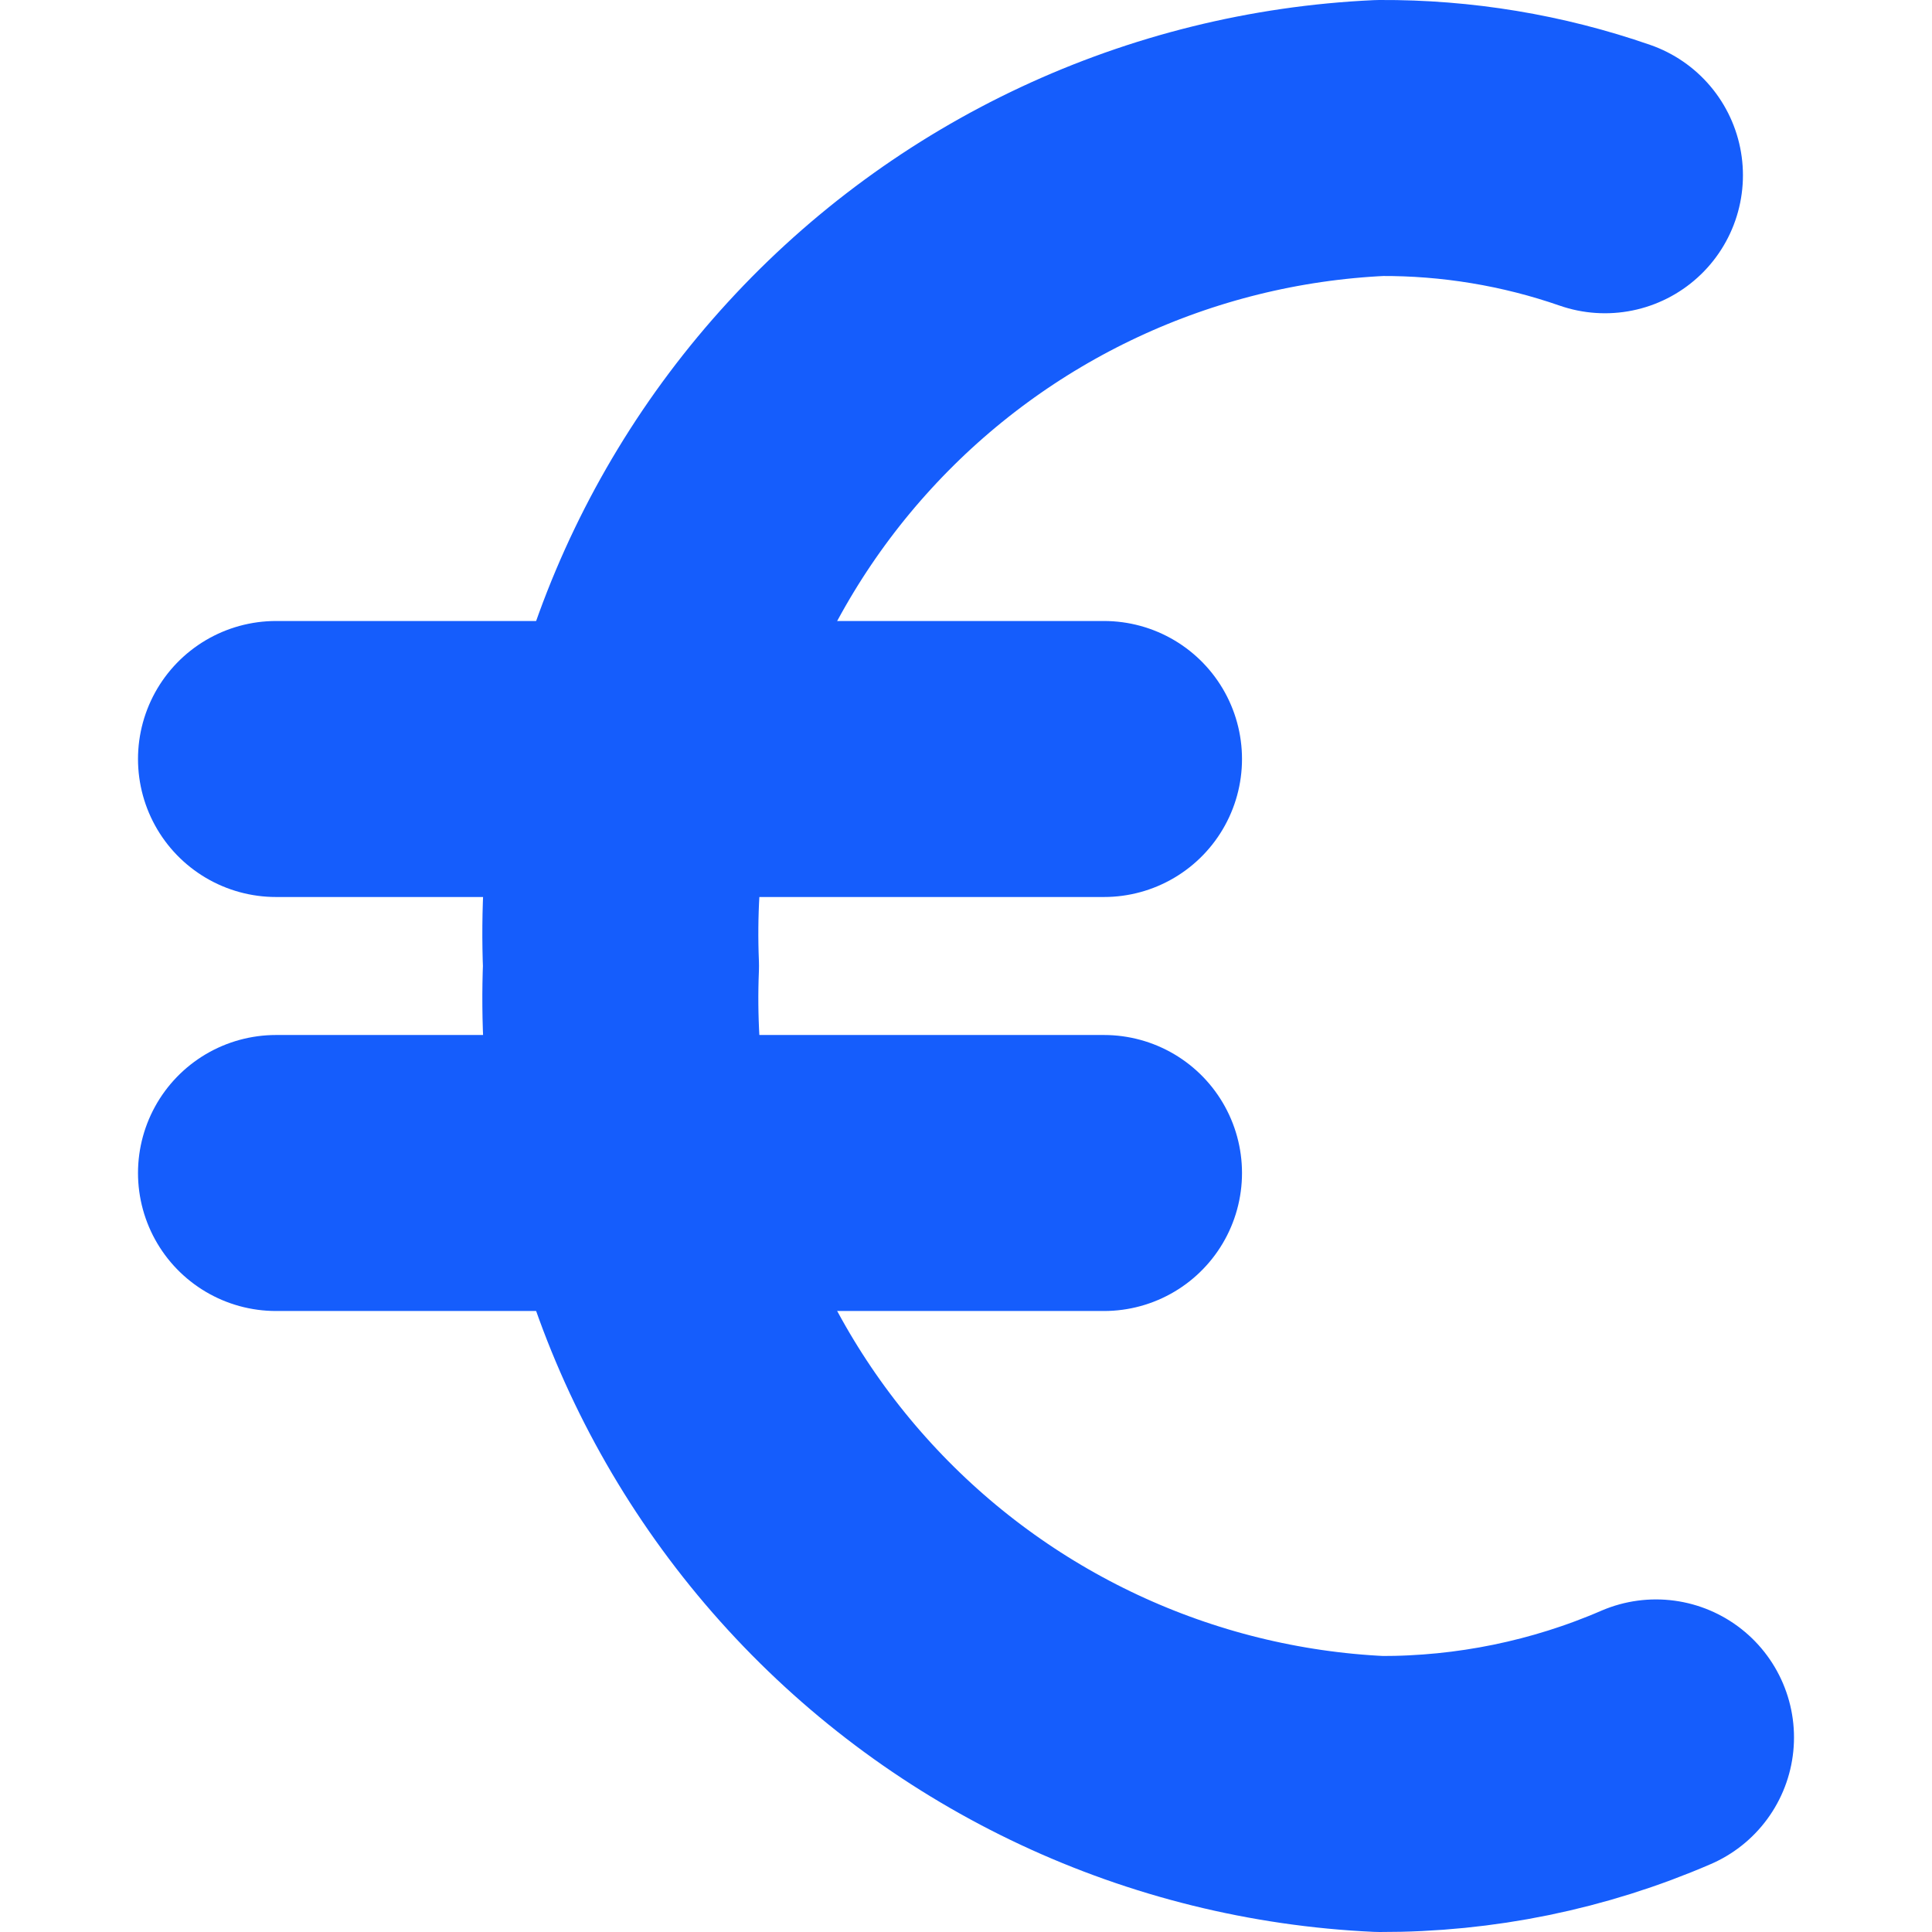<svg xmlns="http://www.w3.org/2000/svg" fill="none" viewBox="0 0 14 14" id="Euro--Streamline-Core" height="14" width="14">
  <desc>
    Euro Streamline Icon: https://streamlinehq.com
  </desc>
  <g id="euro--exchange-payment-euro-forex-finance-foreign-currency">
    <path id="Vector" stroke="#155dfc" stroke-linecap="round" stroke-linejoin="round" d="M12 12.59c-0.631 0.273 -1.312 0.412 -2 0.41 -1.524 -0.07 -2.958 -0.741 -3.988 -1.865 -1.031 -1.124 -1.574 -2.611 -1.512 -4.135 -0.062 -1.524 0.481 -3.011 1.512 -4.135C7.042 1.741 8.476 1.07 10 1c0.555 -0.003 1.106 0.088 1.63 0.27" stroke-width="2"></path>
    <path id="Vector_2" stroke="#155dfc" stroke-linecap="round" stroke-linejoin="round" d="M2 5.5h6" stroke-width="2"></path>
    <path id="Vector_3" stroke="#155dfc" stroke-linecap="round" stroke-linejoin="round" d="M2 8.5h6" stroke-width="2"></path>
  </g>
</svg>
